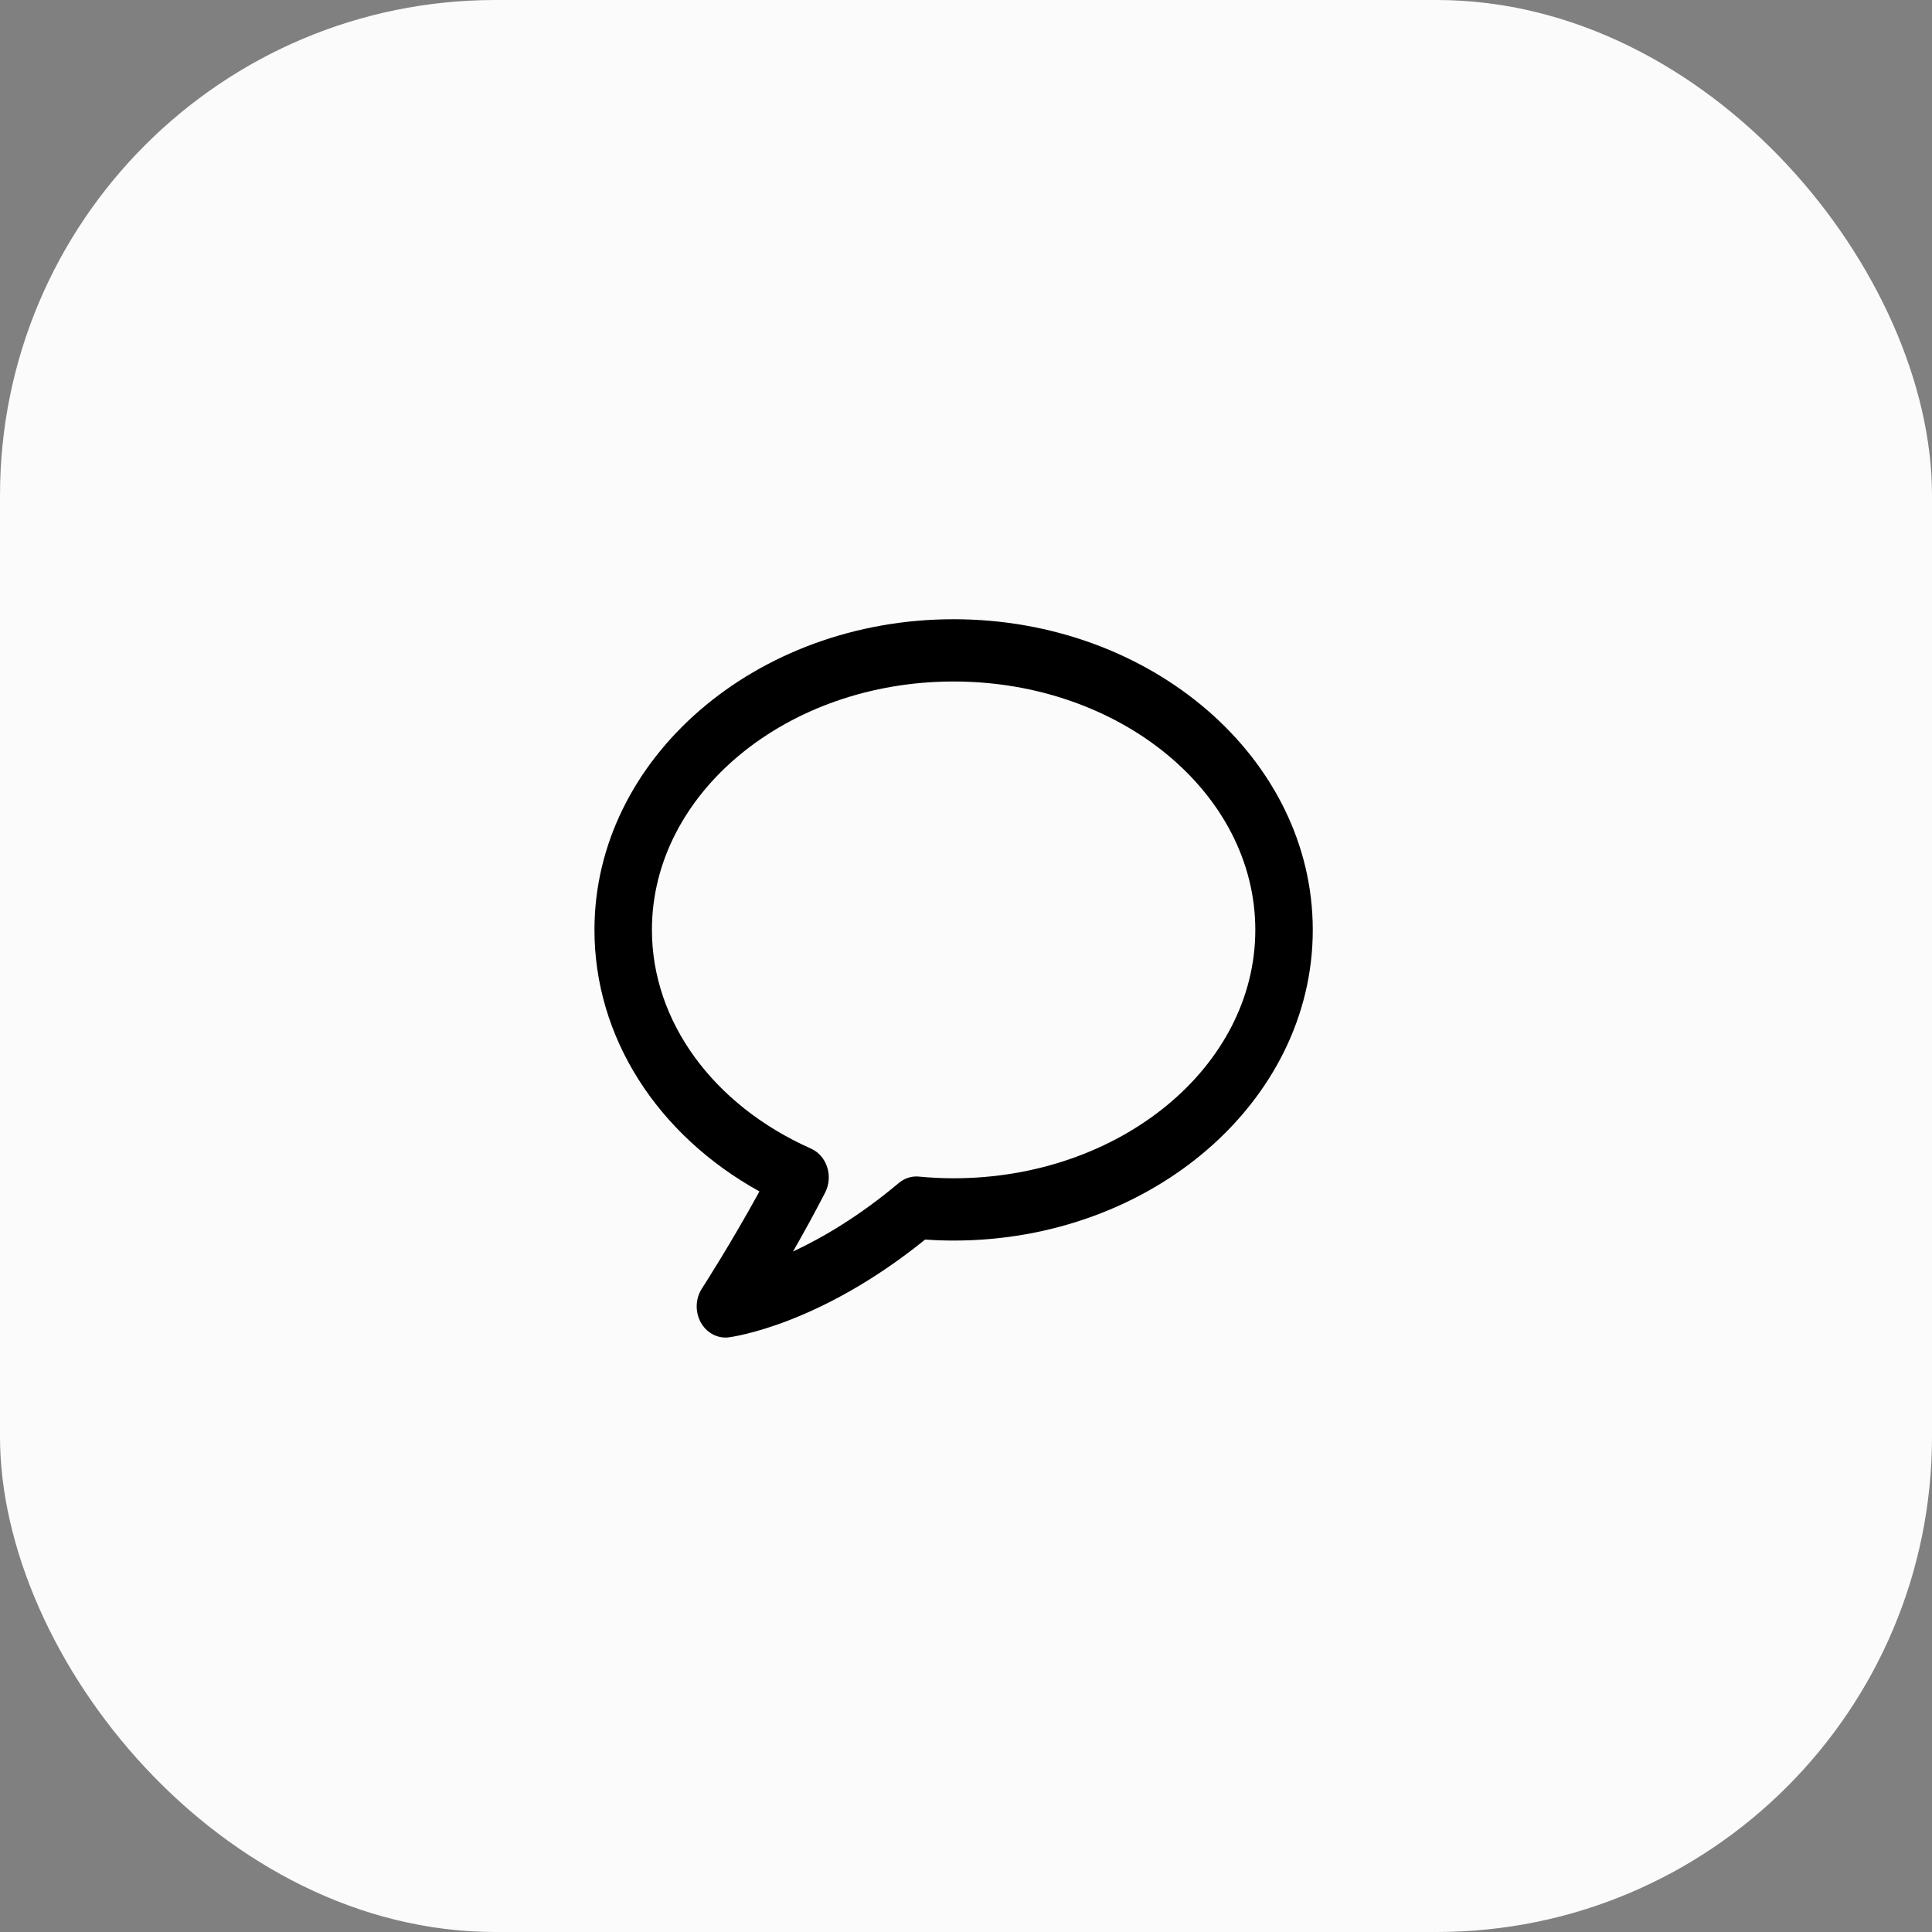 <?xml version="1.0" encoding="UTF-8"?> <svg xmlns="http://www.w3.org/2000/svg" width="78" height="78" viewBox="0 0 78 78" fill="none"><rect x="0" y="0" width="78" height="78" fill="#808080" stroke="none"/> <rect width="78" height="78" rx="20" fill="#FBFBFB"></rect> <path d="M38.5 25C46.495 25 53 30.626 53 37.543C53 44.459 46.495 50.085 38.5 50.085C38.125 50.085 37.74 50.071 37.35 50.044C33.076 53.503 29.572 53.973 29.42 53.992C29.376 53.998 29.332 54 29.288 54C28.882 54 28.501 53.769 28.29 53.385C28.057 52.958 28.076 52.424 28.339 52.019C28.352 51.999 29.479 50.259 30.661 48.101C26.521 45.808 24 41.863 24 37.543C24 30.626 30.505 25 38.5 25ZM38.5 47.57C45.216 47.57 50.68 43.072 50.68 37.542C50.68 32.012 45.216 27.514 38.5 27.514C31.784 27.514 26.32 32.013 26.32 37.543C26.32 41.226 28.78 44.61 32.741 46.372C33.048 46.508 33.286 46.78 33.395 47.12C33.505 47.459 33.475 47.833 33.313 48.147C32.879 48.991 32.431 49.803 32.016 50.527C33.212 49.969 34.693 49.1 36.287 47.761C36.518 47.566 36.809 47.473 37.099 47.502C37.577 47.548 38.049 47.57 38.5 47.57Z" fill="black"></path> </svg> 